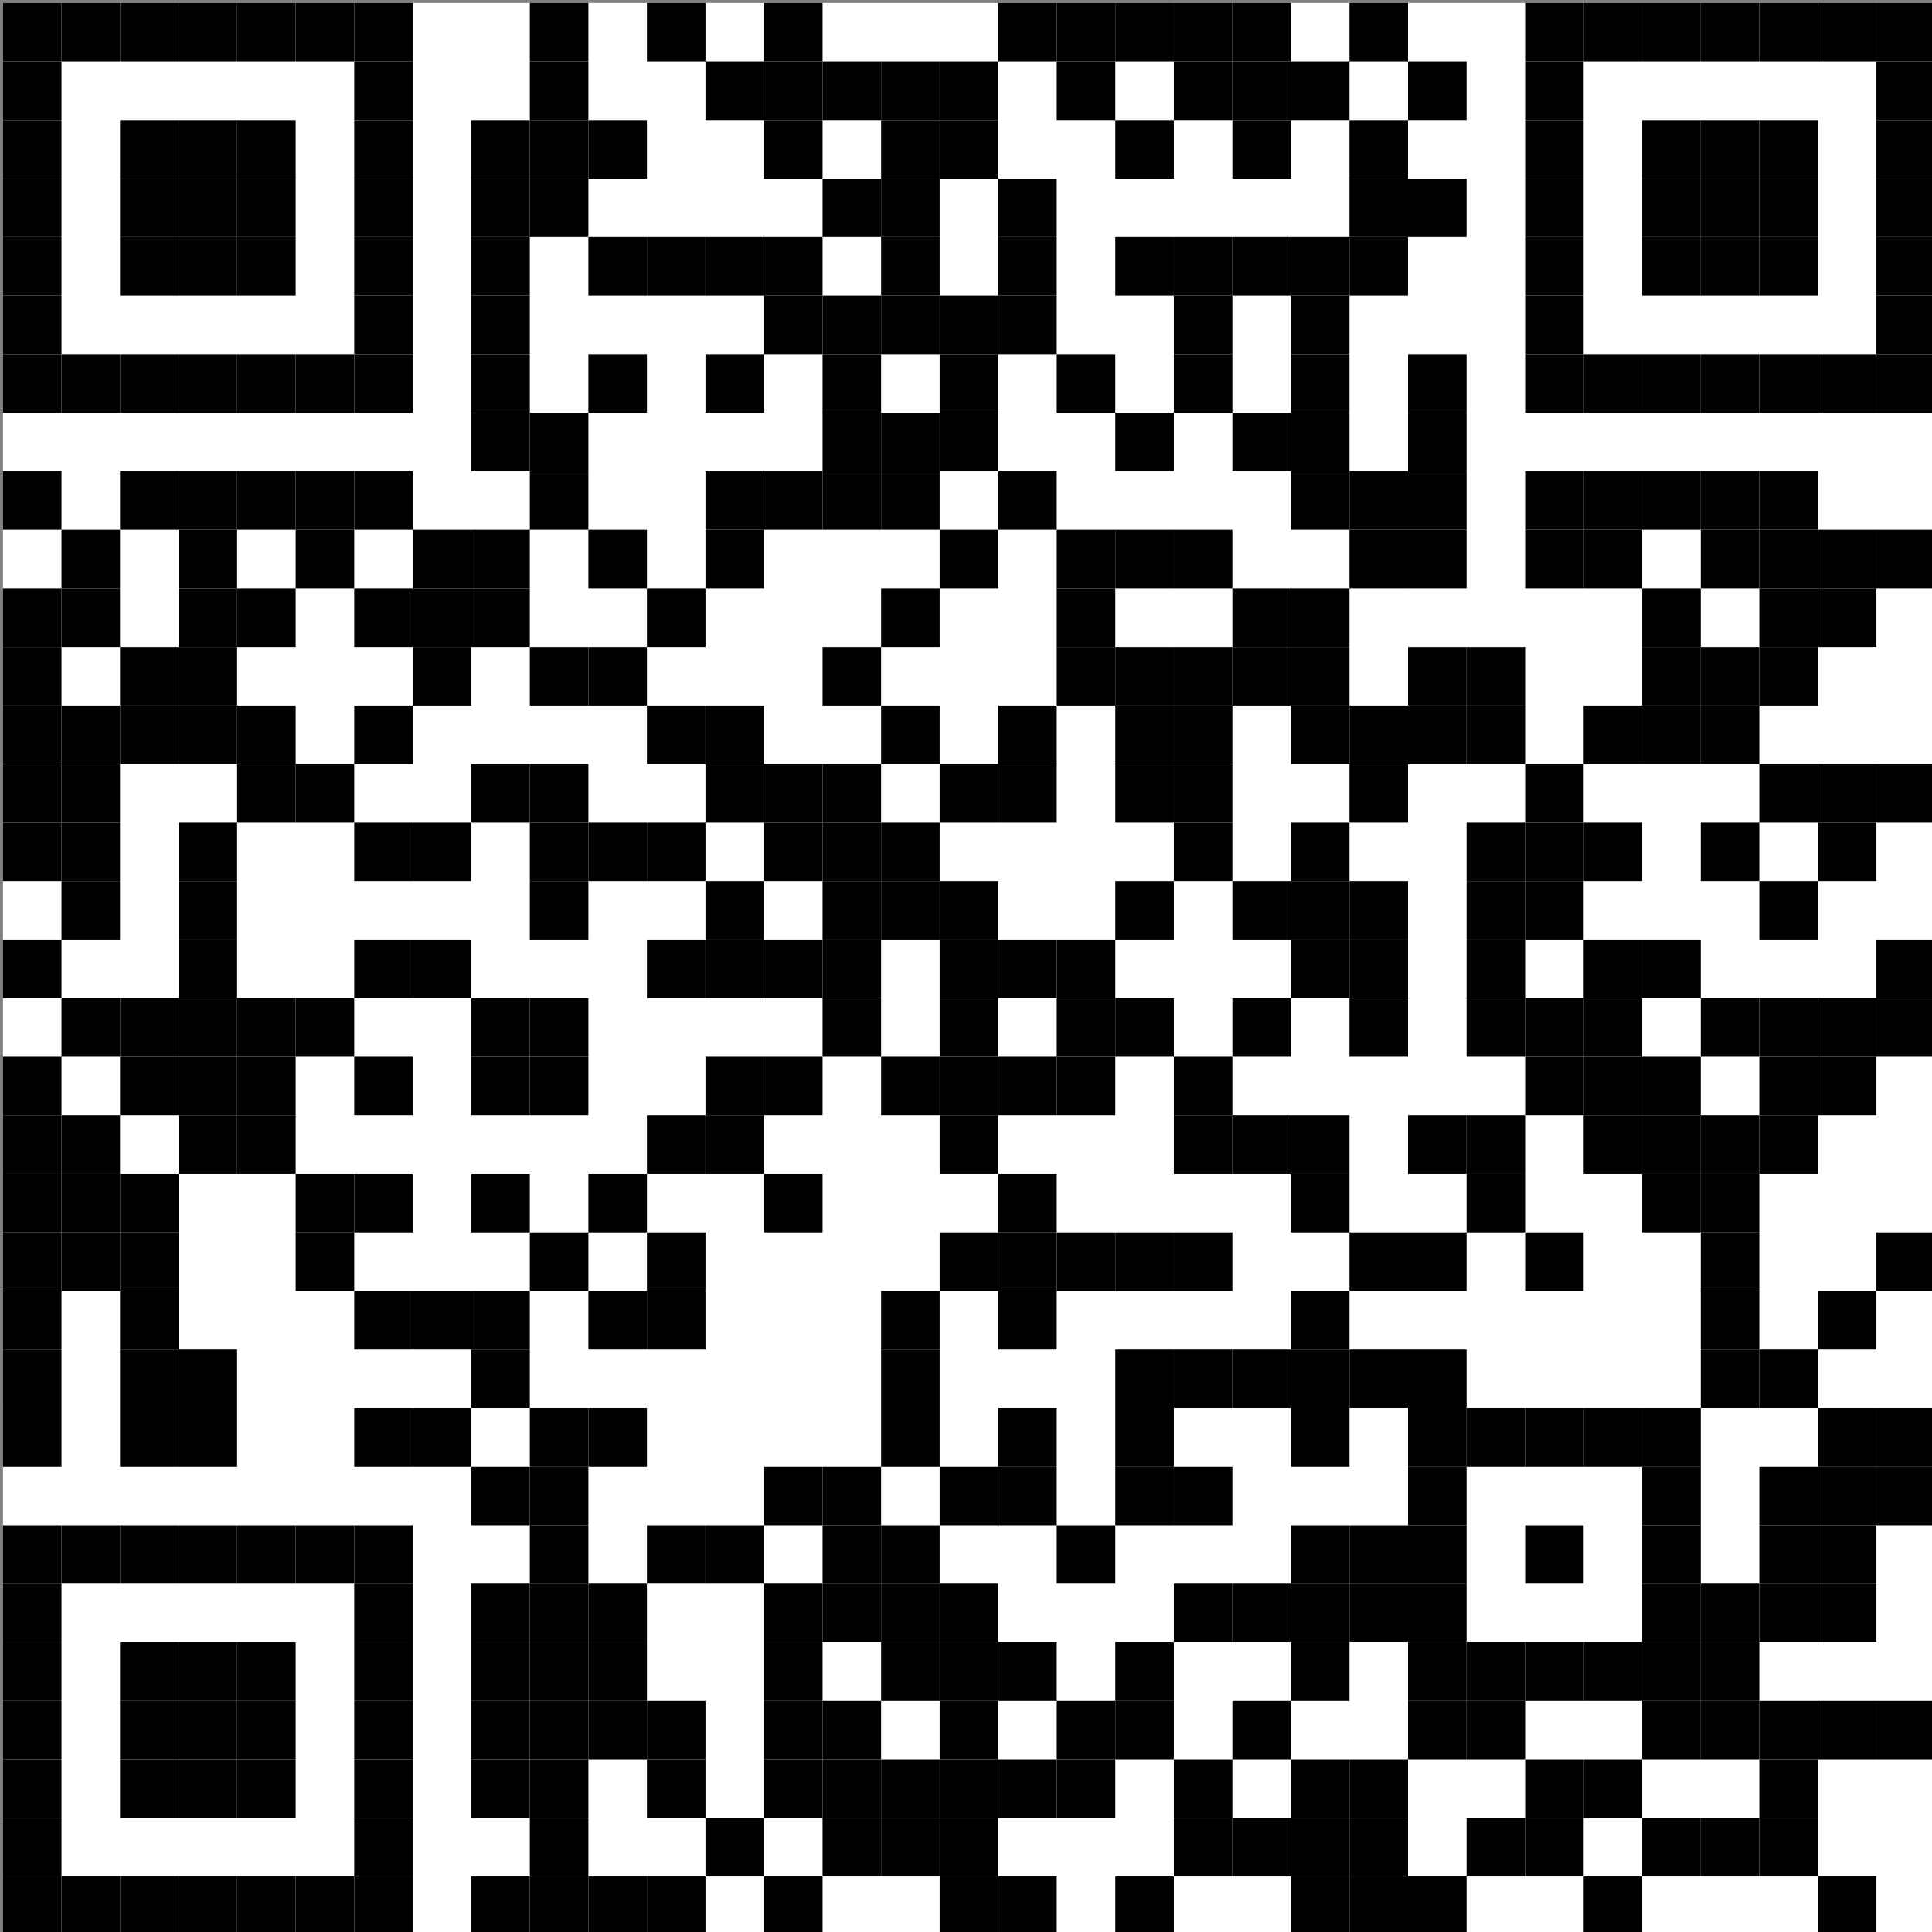 <?xml version="1.0" encoding="UTF-8" standalone="no"?>
<svg
   xmlns:dc="http://purl.org/dc/elements/1.1/"
   xmlns:cc="http://creativecommons.org/ns#"
   xmlns:rdf="http://www.w3.org/1999/02/22-rdf-syntax-ns#"
   xmlns:svg="http://www.w3.org/2000/svg"
   xmlns="http://www.w3.org/2000/svg"
   xmlns:sodipodi="http://sodipodi.sourceforge.net/DTD/sodipodi-0.dtd"
   xmlns:inkscape="http://www.inkscape.org/namespaces/inkscape"
   width="150"
   height="150"
   version="1.1"
   id="svg2"
   inkscape:version="0.48.3.1 r9886"
   sodipodi:docname="tinyqr-3242dd9c578e49f5a4a37e5cb449f54b.svg">
  <rect width="100%" height="100%" fill="#808080" stroke="none"/>
  <defs
     id="defs1154" />
  <sodipodi:namedview
     pagecolor="#ffffff"
     bordercolor="#666666"
     borderopacity="1"
     objecttolerance="10"
     gridtolerance="10"
     guidetolerance="10"
     inkscape:pageopacity="0"
     inkscape:pageshadow="2"
     inkscape:window-width="827"
     inkscape:window-height="480"
     id="namedview1152"
     showgrid="false"
     inkscape:zoom="7.1515151"
     inkscape:cx="2.1620761"
     inkscape:cy="251.36202"
     inkscape:window-x="0"
     inkscape:window-y="10"
     inkscape:window-maximized="0"
     inkscape:current-layer="svg2" />
  <rect
     x="0.229"
     y="0.229"
     width="150"
     height="150"
     style="fill:#ffffff"
     id="rect4" />
  <rect
     x="0.229"
     y="0.229"
     width="4.545"
     height="4.545"
     style="fill:#000000"
     id="rect6" />
  <rect
     x="4.774"
     y="0.229"
     width="4.545"
     height="4.545"
     style="fill:#000000"
     id="rect8" />
  <rect
     x="9.32"
     y="0.229"
     width="4.545"
     height="4.545"
     style="fill:#000000"
     id="rect10" />
  <rect
     x="13.865"
     y="0.229"
     width="4.545"
     height="4.545"
     style="fill:#000000"
     id="rect12" />
  <rect
     x="18.411"
     y="0.229"
     width="4.545"
     height="4.545"
     style="fill:#000000"
     id="rect14" />
  <rect
     x="22.956"
     y="0.229"
     width="4.545"
     height="4.545"
     style="fill:#000000"
     id="rect16" />
  <rect
     x="27.502"
     y="0.229"
     width="4.545"
     height="4.545"
     style="fill:#000000"
     id="rect18" />
  <rect
     x="41.138"
     y="0.229"
     width="4.545"
     height="4.545"
     style="fill:#000000"
     id="rect20" />
  <rect
     x="50.229"
     y="0.229"
     width="4.545"
     height="4.545"
     style="fill:#000000"
     id="rect22" />
  <rect
     x="59.32"
     y="0.229"
     width="4.545"
     height="4.545"
     style="fill:#000000"
     id="rect24" />
  <rect
     x="77.502"
     y="0.229"
     width="4.545"
     height="4.545"
     style="fill:#000000"
     id="rect26" />
  <rect
     x="82.047"
     y="0.229"
     width="4.545"
     height="4.545"
     style="fill:#000000"
     id="rect28" />
  <rect
     x="86.592"
     y="0.229"
     width="4.545"
     height="4.545"
     style="fill:#000000"
     id="rect30" />
  <rect
     x="91.138"
     y="0.229"
     width="4.545"
     height="4.545"
     style="fill:#000000"
     id="rect32" />
  <rect
     x="95.683"
     y="0.229"
     width="4.545"
     height="4.545"
     style="fill:#000000"
     id="rect34" />
  <rect
     x="104.774"
     y="0.229"
     width="4.545"
     height="4.545"
     style="fill:#000000"
     id="rect36" />
  <rect
     x="118.411"
     y="0.229"
     width="4.545"
     height="4.545"
     style="fill:#000000"
     id="rect38" />
  <rect
     x="122.956"
     y="0.229"
     width="4.545"
     height="4.545"
     style="fill:#000000"
     id="rect40" />
  <rect
     x="127.502"
     y="0.229"
     width="4.545"
     height="4.545"
     style="fill:#000000"
     id="rect42" />
  <rect
     x="132.047"
     y="0.229"
     width="4.545"
     height="4.545"
     style="fill:#000000"
     id="rect44" />
  <rect
     x="136.592"
     y="0.229"
     width="4.545"
     height="4.545"
     style="fill:#000000"
     id="rect46" />
  <rect
     x="141.138"
     y="0.229"
     width="4.545"
     height="4.545"
     style="fill:#000000"
     id="rect48" />
  <rect
     x="145.683"
     y="0.229"
     width="4.545"
     height="4.545"
     style="fill:#000000"
     id="rect50" />
  <rect
     x="0.229"
     y="4.774"
     width="4.545"
     height="4.545"
     style="fill:#000000"
     id="rect52" />
  <rect
     x="27.502"
     y="4.774"
     width="4.545"
     height="4.545"
     style="fill:#000000"
     id="rect54" />
  <rect
     x="41.138"
     y="4.774"
     width="4.545"
     height="4.545"
     style="fill:#000000"
     id="rect56" />
  <rect
     x="54.774"
     y="4.774"
     width="4.545"
     height="4.545"
     style="fill:#000000"
     id="rect58" />
  <rect
     x="59.32"
     y="4.774"
     width="4.545"
     height="4.545"
     style="fill:#000000"
     id="rect60" />
  <rect
     x="63.865"
     y="4.774"
     width="4.545"
     height="4.545"
     style="fill:#000000"
     id="rect62" />
  <rect
     x="68.411"
     y="4.774"
     width="4.545"
     height="4.545"
     style="fill:#000000"
     id="rect64" />
  <rect
     x="72.956"
     y="4.774"
     width="4.545"
     height="4.545"
     style="fill:#000000"
     id="rect66" />
  <rect
     x="82.047"
     y="4.774"
     width="4.545"
     height="4.545"
     style="fill:#000000"
     id="rect68" />
  <rect
     x="91.138"
     y="4.774"
     width="4.545"
     height="4.545"
     style="fill:#000000"
     id="rect70" />
  <rect
     x="95.683"
     y="4.774"
     width="4.545"
     height="4.545"
     style="fill:#000000"
     id="rect72" />
  <rect
     x="100.229"
     y="4.774"
     width="4.545"
     height="4.545"
     style="fill:#000000"
     id="rect74" />
  <rect
     x="109.32"
     y="4.774"
     width="4.545"
     height="4.545"
     style="fill:#000000"
     id="rect76" />
  <rect
     x="118.411"
     y="4.774"
     width="4.545"
     height="4.545"
     style="fill:#000000"
     id="rect78" />
  <rect
     x="145.683"
     y="4.774"
     width="4.545"
     height="4.545"
     style="fill:#000000"
     id="rect80" />
  <rect
     x="0.229"
     y="9.32"
     width="4.545"
     height="4.545"
     style="fill:#000000"
     id="rect82" />
  <rect
     x="9.32"
     y="9.32"
     width="4.545"
     height="4.545"
     style="fill:#000000"
     id="rect84" />
  <rect
     x="13.865"
     y="9.32"
     width="4.545"
     height="4.545"
     style="fill:#000000"
     id="rect86" />
  <rect
     x="18.411"
     y="9.32"
     width="4.545"
     height="4.545"
     style="fill:#000000"
     id="rect88" />
  <rect
     x="27.502"
     y="9.32"
     width="4.545"
     height="4.545"
     style="fill:#000000"
     id="rect90" />
  <rect
     x="36.592"
     y="9.32"
     width="4.545"
     height="4.545"
     style="fill:#000000"
     id="rect92" />
  <rect
     x="41.138"
     y="9.32"
     width="4.545"
     height="4.545"
     style="fill:#000000"
     id="rect94" />
  <rect
     x="45.683"
     y="9.32"
     width="4.545"
     height="4.545"
     style="fill:#000000"
     id="rect96" />
  <rect
     x="59.32"
     y="9.32"
     width="4.545"
     height="4.545"
     style="fill:#000000"
     id="rect98" />
  <rect
     x="68.411"
     y="9.32"
     width="4.545"
     height="4.545"
     style="fill:#000000"
     id="rect100" />
  <rect
     x="72.956"
     y="9.32"
     width="4.545"
     height="4.545"
     style="fill:#000000"
     id="rect102" />
  <rect
     x="86.592"
     y="9.32"
     width="4.545"
     height="4.545"
     style="fill:#000000"
     id="rect104" />
  <rect
     x="95.683"
     y="9.32"
     width="4.545"
     height="4.545"
     style="fill:#000000"
     id="rect106" />
  <rect
     x="104.774"
     y="9.32"
     width="4.545"
     height="4.545"
     style="fill:#000000"
     id="rect108" />
  <rect
     x="118.411"
     y="9.32"
     width="4.545"
     height="4.545"
     style="fill:#000000"
     id="rect110" />
  <rect
     x="127.502"
     y="9.32"
     width="4.545"
     height="4.545"
     style="fill:#000000"
     id="rect112" />
  <rect
     x="132.047"
     y="9.32"
     width="4.545"
     height="4.545"
     style="fill:#000000"
     id="rect114" />
  <rect
     x="136.592"
     y="9.32"
     width="4.545"
     height="4.545"
     style="fill:#000000"
     id="rect116" />
  <rect
     x="145.683"
     y="9.32"
     width="4.545"
     height="4.545"
     style="fill:#000000"
     id="rect118" />
  <rect
     x="0.229"
     y="13.865"
     width="4.545"
     height="4.545"
     style="fill:#000000"
     id="rect120" />
  <rect
     x="9.32"
     y="13.865"
     width="4.545"
     height="4.545"
     style="fill:#000000"
     id="rect122" />
  <rect
     x="13.865"
     y="13.865"
     width="4.545"
     height="4.545"
     style="fill:#000000"
     id="rect124" />
  <rect
     x="18.411"
     y="13.865"
     width="4.545"
     height="4.545"
     style="fill:#000000"
     id="rect126" />
  <rect
     x="27.502"
     y="13.865"
     width="4.545"
     height="4.545"
     style="fill:#000000"
     id="rect128" />
  <rect
     x="36.592"
     y="13.865"
     width="4.545"
     height="4.545"
     style="fill:#000000"
     id="rect130" />
  <rect
     x="41.138"
     y="13.865"
     width="4.545"
     height="4.545"
     style="fill:#000000"
     id="rect132" />
  <rect
     x="63.865"
     y="13.865"
     width="4.545"
     height="4.545"
     style="fill:#000000"
     id="rect134" />
  <rect
     x="68.411"
     y="13.865"
     width="4.545"
     height="4.545"
     style="fill:#000000"
     id="rect136" />
  <rect
     x="77.502"
     y="13.865"
     width="4.545"
     height="4.545"
     style="fill:#000000"
     id="rect138" />
  <rect
     x="104.774"
     y="13.865"
     width="4.545"
     height="4.545"
     style="fill:#000000"
     id="rect140" />
  <rect
     x="109.32"
     y="13.865"
     width="4.545"
     height="4.545"
     style="fill:#000000"
     id="rect142" />
  <rect
     x="118.411"
     y="13.865"
     width="4.545"
     height="4.545"
     style="fill:#000000"
     id="rect144" />
  <rect
     x="127.502"
     y="13.865"
     width="4.545"
     height="4.545"
     style="fill:#000000"
     id="rect146" />
  <rect
     x="132.047"
     y="13.865"
     width="4.545"
     height="4.545"
     style="fill:#000000"
     id="rect148" />
  <rect
     x="136.592"
     y="13.865"
     width="4.545"
     height="4.545"
     style="fill:#000000"
     id="rect150" />
  <rect
     x="145.683"
     y="13.865"
     width="4.545"
     height="4.545"
     style="fill:#000000"
     id="rect152" />
  <rect
     x="0.229"
     y="18.411"
     width="4.545"
     height="4.545"
     style="fill:#000000"
     id="rect154" />
  <rect
     x="9.32"
     y="18.411"
     width="4.545"
     height="4.545"
     style="fill:#000000"
     id="rect156" />
  <rect
     x="13.865"
     y="18.411"
     width="4.545"
     height="4.545"
     style="fill:#000000"
     id="rect158" />
  <rect
     x="18.411"
     y="18.411"
     width="4.545"
     height="4.545"
     style="fill:#000000"
     id="rect160" />
  <rect
     x="27.502"
     y="18.411"
     width="4.545"
     height="4.545"
     style="fill:#000000"
     id="rect162" />
  <rect
     x="36.592"
     y="18.411"
     width="4.545"
     height="4.545"
     style="fill:#000000"
     id="rect164" />
  <rect
     x="45.683"
     y="18.411"
     width="4.545"
     height="4.545"
     style="fill:#000000"
     id="rect166" />
  <rect
     x="50.229"
     y="18.411"
     width="4.545"
     height="4.545"
     style="fill:#000000"
     id="rect168" />
  <rect
     x="54.774"
     y="18.411"
     width="4.545"
     height="4.545"
     style="fill:#000000"
     id="rect170" />
  <rect
     x="59.32"
     y="18.411"
     width="4.545"
     height="4.545"
     style="fill:#000000"
     id="rect172" />
  <rect
     x="68.411"
     y="18.411"
     width="4.545"
     height="4.545"
     style="fill:#000000"
     id="rect174" />
  <rect
     x="77.502"
     y="18.411"
     width="4.545"
     height="4.545"
     style="fill:#000000"
     id="rect176" />
  <rect
     x="86.592"
     y="18.411"
     width="4.545"
     height="4.545"
     style="fill:#000000"
     id="rect178" />
  <rect
     x="91.138"
     y="18.411"
     width="4.545"
     height="4.545"
     style="fill:#000000"
     id="rect180" />
  <rect
     x="95.683"
     y="18.411"
     width="4.545"
     height="4.545"
     style="fill:#000000"
     id="rect182" />
  <rect
     x="100.229"
     y="18.411"
     width="4.545"
     height="4.545"
     style="fill:#000000"
     id="rect184" />
  <rect
     x="104.774"
     y="18.411"
     width="4.545"
     height="4.545"
     style="fill:#000000"
     id="rect186" />
  <rect
     x="118.411"
     y="18.411"
     width="4.545"
     height="4.545"
     style="fill:#000000"
     id="rect188" />
  <rect
     x="127.502"
     y="18.411"
     width="4.545"
     height="4.545"
     style="fill:#000000"
     id="rect190" />
  <rect
     x="132.047"
     y="18.411"
     width="4.545"
     height="4.545"
     style="fill:#000000"
     id="rect192" />
  <rect
     x="136.592"
     y="18.411"
     width="4.545"
     height="4.545"
     style="fill:#000000"
     id="rect194" />
  <rect
     x="145.683"
     y="18.411"
     width="4.545"
     height="4.545"
     style="fill:#000000"
     id="rect196" />
  <rect
     x="0.229"
     y="22.956"
     width="4.545"
     height="4.545"
     style="fill:#000000"
     id="rect198" />
  <rect
     x="27.502"
     y="22.956"
     width="4.545"
     height="4.545"
     style="fill:#000000"
     id="rect200" />
  <rect
     x="36.592"
     y="22.956"
     width="4.545"
     height="4.545"
     style="fill:#000000"
     id="rect202" />
  <rect
     x="59.32"
     y="22.956"
     width="4.545"
     height="4.545"
     style="fill:#000000"
     id="rect204" />
  <rect
     x="63.865"
     y="22.956"
     width="4.545"
     height="4.545"
     style="fill:#000000"
     id="rect206" />
  <rect
     x="68.411"
     y="22.956"
     width="4.545"
     height="4.545"
     style="fill:#000000"
     id="rect208" />
  <rect
     x="72.956"
     y="22.956"
     width="4.545"
     height="4.545"
     style="fill:#000000"
     id="rect210" />
  <rect
     x="77.502"
     y="22.956"
     width="4.545"
     height="4.545"
     style="fill:#000000"
     id="rect212" />
  <rect
     x="91.138"
     y="22.956"
     width="4.545"
     height="4.545"
     style="fill:#000000"
     id="rect214" />
  <rect
     x="100.229"
     y="22.956"
     width="4.545"
     height="4.545"
     style="fill:#000000"
     id="rect216" />
  <rect
     x="118.411"
     y="22.956"
     width="4.545"
     height="4.545"
     style="fill:#000000"
     id="rect218" />
  <rect
     x="145.683"
     y="22.956"
     width="4.545"
     height="4.545"
     style="fill:#000000"
     id="rect220" />
  <rect
     x="0.229"
     y="27.502"
     width="4.545"
     height="4.545"
     style="fill:#000000"
     id="rect222" />
  <rect
     x="4.774"
     y="27.502"
     width="4.545"
     height="4.545"
     style="fill:#000000"
     id="rect224" />
  <rect
     x="9.32"
     y="27.502"
     width="4.545"
     height="4.545"
     style="fill:#000000"
     id="rect226" />
  <rect
     x="13.865"
     y="27.502"
     width="4.545"
     height="4.545"
     style="fill:#000000"
     id="rect228" />
  <rect
     x="18.411"
     y="27.502"
     width="4.545"
     height="4.545"
     style="fill:#000000"
     id="rect230" />
  <rect
     x="22.956"
     y="27.502"
     width="4.545"
     height="4.545"
     style="fill:#000000"
     id="rect232" />
  <rect
     x="27.502"
     y="27.502"
     width="4.545"
     height="4.545"
     style="fill:#000000"
     id="rect234" />
  <rect
     x="36.592"
     y="27.502"
     width="4.545"
     height="4.545"
     style="fill:#000000"
     id="rect236" />
  <rect
     x="45.683"
     y="27.502"
     width="4.545"
     height="4.545"
     style="fill:#000000"
     id="rect238" />
  <rect
     x="54.774"
     y="27.502"
     width="4.545"
     height="4.545"
     style="fill:#000000"
     id="rect240" />
  <rect
     x="63.865"
     y="27.502"
     width="4.545"
     height="4.545"
     style="fill:#000000"
     id="rect242" />
  <rect
     x="72.956"
     y="27.502"
     width="4.545"
     height="4.545"
     style="fill:#000000"
     id="rect244" />
  <rect
     x="82.047"
     y="27.502"
     width="4.545"
     height="4.545"
     style="fill:#000000"
     id="rect246" />
  <rect
     x="91.138"
     y="27.502"
     width="4.545"
     height="4.545"
     style="fill:#000000"
     id="rect248" />
  <rect
     x="100.229"
     y="27.502"
     width="4.545"
     height="4.545"
     style="fill:#000000"
     id="rect250" />
  <rect
     x="109.32"
     y="27.502"
     width="4.545"
     height="4.545"
     style="fill:#000000"
     id="rect252" />
  <rect
     x="118.411"
     y="27.502"
     width="4.545"
     height="4.545"
     style="fill:#000000"
     id="rect254" />
  <rect
     x="122.956"
     y="27.502"
     width="4.545"
     height="4.545"
     style="fill:#000000"
     id="rect256" />
  <rect
     x="127.502"
     y="27.502"
     width="4.545"
     height="4.545"
     style="fill:#000000"
     id="rect258" />
  <rect
     x="132.047"
     y="27.502"
     width="4.545"
     height="4.545"
     style="fill:#000000"
     id="rect260" />
  <rect
     x="136.592"
     y="27.502"
     width="4.545"
     height="4.545"
     style="fill:#000000"
     id="rect262" />
  <rect
     x="141.138"
     y="27.502"
     width="4.545"
     height="4.545"
     style="fill:#000000"
     id="rect264" />
  <rect
     x="145.683"
     y="27.502"
     width="4.545"
     height="4.545"
     style="fill:#000000"
     id="rect266" />
  <rect
     x="36.592"
     y="32.047"
     width="4.545"
     height="4.545"
     style="fill:#000000"
     id="rect268" />
  <rect
     x="41.138"
     y="32.047"
     width="4.545"
     height="4.545"
     style="fill:#000000"
     id="rect270" />
  <rect
     x="63.865"
     y="32.047"
     width="4.545"
     height="4.545"
     style="fill:#000000"
     id="rect272" />
  <rect
     x="68.411"
     y="32.047"
     width="4.545"
     height="4.545"
     style="fill:#000000"
     id="rect274" />
  <rect
     x="72.956"
     y="32.047"
     width="4.545"
     height="4.545"
     style="fill:#000000"
     id="rect276" />
  <rect
     x="86.592"
     y="32.047"
     width="4.545"
     height="4.545"
     style="fill:#000000"
     id="rect278" />
  <rect
     x="95.683"
     y="32.047"
     width="4.545"
     height="4.545"
     style="fill:#000000"
     id="rect280" />
  <rect
     x="100.229"
     y="32.047"
     width="4.545"
     height="4.545"
     style="fill:#000000"
     id="rect282" />
  <rect
     x="109.32"
     y="32.047"
     width="4.545"
     height="4.545"
     style="fill:#000000"
     id="rect284" />
  <rect
     x="0.229"
     y="36.592"
     width="4.545"
     height="4.545"
     style="fill:#000000"
     id="rect286" />
  <rect
     x="9.32"
     y="36.592"
     width="4.545"
     height="4.545"
     style="fill:#000000"
     id="rect288" />
  <rect
     x="13.865"
     y="36.592"
     width="4.545"
     height="4.545"
     style="fill:#000000"
     id="rect290" />
  <rect
     x="18.411"
     y="36.592"
     width="4.545"
     height="4.545"
     style="fill:#000000"
     id="rect292" />
  <rect
     x="22.956"
     y="36.592"
     width="4.545"
     height="4.545"
     style="fill:#000000"
     id="rect294" />
  <rect
     x="27.502"
     y="36.592"
     width="4.545"
     height="4.545"
     style="fill:#000000"
     id="rect296" />
  <rect
     x="41.138"
     y="36.592"
     width="4.545"
     height="4.545"
     style="fill:#000000"
     id="rect298" />
  <rect
     x="54.774"
     y="36.592"
     width="4.545"
     height="4.545"
     style="fill:#000000"
     id="rect300" />
  <rect
     x="59.32"
     y="36.592"
     width="4.545"
     height="4.545"
     style="fill:#000000"
     id="rect302" />
  <rect
     x="63.865"
     y="36.592"
     width="4.545"
     height="4.545"
     style="fill:#000000"
     id="rect304" />
  <rect
     x="68.411"
     y="36.592"
     width="4.545"
     height="4.545"
     style="fill:#000000"
     id="rect306" />
  <rect
     x="77.502"
     y="36.592"
     width="4.545"
     height="4.545"
     style="fill:#000000"
     id="rect308" />
  <rect
     x="100.229"
     y="36.592"
     width="4.545"
     height="4.545"
     style="fill:#000000"
     id="rect310" />
  <rect
     x="104.774"
     y="36.592"
     width="4.545"
     height="4.545"
     style="fill:#000000"
     id="rect312" />
  <rect
     x="109.32"
     y="36.592"
     width="4.545"
     height="4.545"
     style="fill:#000000"
     id="rect314" />
  <rect
     x="118.411"
     y="36.592"
     width="4.545"
     height="4.545"
     style="fill:#000000"
     id="rect316" />
  <rect
     x="122.956"
     y="36.592"
     width="4.545"
     height="4.545"
     style="fill:#000000"
     id="rect318" />
  <rect
     x="127.502"
     y="36.592"
     width="4.545"
     height="4.545"
     style="fill:#000000"
     id="rect320" />
  <rect
     x="132.047"
     y="36.592"
     width="4.545"
     height="4.545"
     style="fill:#000000"
     id="rect322" />
  <rect
     x="136.592"
     y="36.592"
     width="4.545"
     height="4.545"
     style="fill:#000000"
     id="rect324" />
  <rect
     x="4.774"
     y="41.138"
     width="4.545"
     height="4.545"
     style="fill:#000000"
     id="rect326" />
  <rect
     x="13.865"
     y="41.138"
     width="4.545"
     height="4.545"
     style="fill:#000000"
     id="rect328" />
  <rect
     x="22.956"
     y="41.138"
     width="4.545"
     height="4.545"
     style="fill:#000000"
     id="rect330" />
  <rect
     x="32.047"
     y="41.138"
     width="4.545"
     height="4.545"
     style="fill:#000000"
     id="rect332" />
  <rect
     x="36.592"
     y="41.138"
     width="4.545"
     height="4.545"
     style="fill:#000000"
     id="rect334" />
  <rect
     x="45.683"
     y="41.138"
     width="4.545"
     height="4.545"
     style="fill:#000000"
     id="rect336" />
  <rect
     x="54.774"
     y="41.138"
     width="4.545"
     height="4.545"
     style="fill:#000000"
     id="rect338" />
  <rect
     x="72.956"
     y="41.138"
     width="4.545"
     height="4.545"
     style="fill:#000000"
     id="rect340" />
  <rect
     x="82.047"
     y="41.138"
     width="4.545"
     height="4.545"
     style="fill:#000000"
     id="rect342" />
  <rect
     x="86.592"
     y="41.138"
     width="4.545"
     height="4.545"
     style="fill:#000000"
     id="rect344" />
  <rect
     x="91.138"
     y="41.138"
     width="4.545"
     height="4.545"
     style="fill:#000000"
     id="rect346" />
  <rect
     x="104.774"
     y="41.138"
     width="4.545"
     height="4.545"
     style="fill:#000000"
     id="rect348" />
  <rect
     x="109.32"
     y="41.138"
     width="4.545"
     height="4.545"
     style="fill:#000000"
     id="rect350" />
  <rect
     x="118.411"
     y="41.138"
     width="4.545"
     height="4.545"
     style="fill:#000000"
     id="rect352" />
  <rect
     x="122.956"
     y="41.138"
     width="4.545"
     height="4.545"
     style="fill:#000000"
     id="rect354" />
  <rect
     x="132.047"
     y="41.138"
     width="4.545"
     height="4.545"
     style="fill:#000000"
     id="rect356" />
  <rect
     x="136.592"
     y="41.138"
     width="4.545"
     height="4.545"
     style="fill:#000000"
     id="rect358" />
  <rect
     x="141.138"
     y="41.138"
     width="4.545"
     height="4.545"
     style="fill:#000000"
     id="rect360" />
  <rect
     x="145.683"
     y="41.138"
     width="4.545"
     height="4.545"
     style="fill:#000000"
     id="rect362" />
  <rect
     x="0.229"
     y="45.683"
     width="4.545"
     height="4.545"
     style="fill:#000000"
     id="rect364" />
  <rect
     x="4.774"
     y="45.683"
     width="4.545"
     height="4.545"
     style="fill:#000000"
     id="rect366" />
  <rect
     x="13.865"
     y="45.683"
     width="4.545"
     height="4.545"
     style="fill:#000000"
     id="rect368" />
  <rect
     x="18.411"
     y="45.683"
     width="4.545"
     height="4.545"
     style="fill:#000000"
     id="rect370" />
  <rect
     x="27.502"
     y="45.683"
     width="4.545"
     height="4.545"
     style="fill:#000000"
     id="rect372" />
  <rect
     x="32.047"
     y="45.683"
     width="4.545"
     height="4.545"
     style="fill:#000000"
     id="rect374" />
  <rect
     x="36.592"
     y="45.683"
     width="4.545"
     height="4.545"
     style="fill:#000000"
     id="rect376" />
  <rect
     x="50.229"
     y="45.683"
     width="4.545"
     height="4.545"
     style="fill:#000000"
     id="rect378" />
  <rect
     x="68.411"
     y="45.683"
     width="4.545"
     height="4.545"
     style="fill:#000000"
     id="rect380" />
  <rect
     x="82.047"
     y="45.683"
     width="4.545"
     height="4.545"
     style="fill:#000000"
     id="rect382" />
  <rect
     x="95.683"
     y="45.683"
     width="4.545"
     height="4.545"
     style="fill:#000000"
     id="rect384" />
  <rect
     x="100.229"
     y="45.683"
     width="4.545"
     height="4.545"
     style="fill:#000000"
     id="rect386" />
  <rect
     x="127.502"
     y="45.683"
     width="4.545"
     height="4.545"
     style="fill:#000000"
     id="rect388" />
  <rect
     x="136.592"
     y="45.683"
     width="4.545"
     height="4.545"
     style="fill:#000000"
     id="rect390" />
  <rect
     x="141.138"
     y="45.683"
     width="4.545"
     height="4.545"
     style="fill:#000000"
     id="rect392" />
  <rect
     x="0.229"
     y="50.229"
     width="4.545"
     height="4.545"
     style="fill:#000000"
     id="rect394" />
  <rect
     x="9.32"
     y="50.229"
     width="4.545"
     height="4.545"
     style="fill:#000000"
     id="rect396" />
  <rect
     x="13.865"
     y="50.229"
     width="4.545"
     height="4.545"
     style="fill:#000000"
     id="rect398" />
  <rect
     x="32.047"
     y="50.229"
     width="4.545"
     height="4.545"
     style="fill:#000000"
     id="rect400" />
  <rect
     x="41.138"
     y="50.229"
     width="4.545"
     height="4.545"
     style="fill:#000000"
     id="rect402" />
  <rect
     x="45.683"
     y="50.229"
     width="4.545"
     height="4.545"
     style="fill:#000000"
     id="rect404" />
  <rect
     x="63.865"
     y="50.229"
     width="4.545"
     height="4.545"
     style="fill:#000000"
     id="rect406" />
  <rect
     x="82.047"
     y="50.229"
     width="4.545"
     height="4.545"
     style="fill:#000000"
     id="rect408" />
  <rect
     x="86.592"
     y="50.229"
     width="4.545"
     height="4.545"
     style="fill:#000000"
     id="rect410" />
  <rect
     x="91.138"
     y="50.229"
     width="4.545"
     height="4.545"
     style="fill:#000000"
     id="rect412" />
  <rect
     x="95.683"
     y="50.229"
     width="4.545"
     height="4.545"
     style="fill:#000000"
     id="rect414" />
  <rect
     x="100.229"
     y="50.229"
     width="4.545"
     height="4.545"
     style="fill:#000000"
     id="rect416" />
  <rect
     x="109.32"
     y="50.229"
     width="4.545"
     height="4.545"
     style="fill:#000000"
     id="rect418" />
  <rect
     x="113.865"
     y="50.229"
     width="4.545"
     height="4.545"
     style="fill:#000000"
     id="rect420" />
  <rect
     x="127.502"
     y="50.229"
     width="4.545"
     height="4.545"
     style="fill:#000000"
     id="rect422" />
  <rect
     x="132.047"
     y="50.229"
     width="4.545"
     height="4.545"
     style="fill:#000000"
     id="rect424" />
  <rect
     x="136.592"
     y="50.229"
     width="4.545"
     height="4.545"
     style="fill:#000000"
     id="rect426" />
  <rect
     x="0.229"
     y="54.774"
     width="4.545"
     height="4.545"
     style="fill:#000000"
     id="rect428" />
  <rect
     x="4.774"
     y="54.774"
     width="4.545"
     height="4.545"
     style="fill:#000000"
     id="rect430" />
  <rect
     x="9.32"
     y="54.774"
     width="4.545"
     height="4.545"
     style="fill:#000000"
     id="rect432" />
  <rect
     x="13.865"
     y="54.774"
     width="4.545"
     height="4.545"
     style="fill:#000000"
     id="rect434" />
  <rect
     x="18.411"
     y="54.774"
     width="4.545"
     height="4.545"
     style="fill:#000000"
     id="rect436" />
  <rect
     x="27.502"
     y="54.774"
     width="4.545"
     height="4.545"
     style="fill:#000000"
     id="rect438" />
  <rect
     x="50.229"
     y="54.774"
     width="4.545"
     height="4.545"
     style="fill:#000000"
     id="rect440" />
  <rect
     x="54.774"
     y="54.774"
     width="4.545"
     height="4.545"
     style="fill:#000000"
     id="rect442" />
  <rect
     x="68.411"
     y="54.774"
     width="4.545"
     height="4.545"
     style="fill:#000000"
     id="rect444" />
  <rect
     x="77.502"
     y="54.774"
     width="4.545"
     height="4.545"
     style="fill:#000000"
     id="rect446" />
  <rect
     x="86.592"
     y="54.774"
     width="4.545"
     height="4.545"
     style="fill:#000000"
     id="rect448" />
  <rect
     x="91.138"
     y="54.774"
     width="4.545"
     height="4.545"
     style="fill:#000000"
     id="rect450" />
  <rect
     x="100.229"
     y="54.774"
     width="4.545"
     height="4.545"
     style="fill:#000000"
     id="rect452" />
  <rect
     x="104.774"
     y="54.774"
     width="4.545"
     height="4.545"
     style="fill:#000000"
     id="rect454" />
  <rect
     x="109.32"
     y="54.774"
     width="4.545"
     height="4.545"
     style="fill:#000000"
     id="rect456" />
  <rect
     x="113.865"
     y="54.774"
     width="4.545"
     height="4.545"
     style="fill:#000000"
     id="rect458" />
  <rect
     x="122.956"
     y="54.774"
     width="4.545"
     height="4.545"
     style="fill:#000000"
     id="rect460" />
  <rect
     x="127.502"
     y="54.774"
     width="4.545"
     height="4.545"
     style="fill:#000000"
     id="rect462" />
  <rect
     x="132.047"
     y="54.774"
     width="4.545"
     height="4.545"
     style="fill:#000000"
     id="rect464" />
  <rect
     x="0.229"
     y="59.32"
     width="4.545"
     height="4.545"
     style="fill:#000000"
     id="rect466" />
  <rect
     x="4.774"
     y="59.32"
     width="4.545"
     height="4.545"
     style="fill:#000000"
     id="rect468" />
  <rect
     x="18.411"
     y="59.32"
     width="4.545"
     height="4.545"
     style="fill:#000000"
     id="rect470" />
  <rect
     x="22.956"
     y="59.32"
     width="4.545"
     height="4.545"
     style="fill:#000000"
     id="rect472" />
  <rect
     x="36.592"
     y="59.32"
     width="4.545"
     height="4.545"
     style="fill:#000000"
     id="rect474" />
  <rect
     x="41.138"
     y="59.32"
     width="4.545"
     height="4.545"
     style="fill:#000000"
     id="rect476" />
  <rect
     x="54.774"
     y="59.32"
     width="4.545"
     height="4.545"
     style="fill:#000000"
     id="rect478" />
  <rect
     x="59.32"
     y="59.32"
     width="4.545"
     height="4.545"
     style="fill:#000000"
     id="rect480" />
  <rect
     x="63.865"
     y="59.32"
     width="4.545"
     height="4.545"
     style="fill:#000000"
     id="rect482" />
  <rect
     x="72.956"
     y="59.32"
     width="4.545"
     height="4.545"
     style="fill:#000000"
     id="rect484" />
  <rect
     x="77.502"
     y="59.32"
     width="4.545"
     height="4.545"
     style="fill:#000000"
     id="rect486" />
  <rect
     x="86.592"
     y="59.32"
     width="4.545"
     height="4.545"
     style="fill:#000000"
     id="rect488" />
  <rect
     x="91.138"
     y="59.32"
     width="4.545"
     height="4.545"
     style="fill:#000000"
     id="rect490" />
  <rect
     x="104.774"
     y="59.32"
     width="4.545"
     height="4.545"
     style="fill:#000000"
     id="rect492" />
  <rect
     x="118.411"
     y="59.32"
     width="4.545"
     height="4.545"
     style="fill:#000000"
     id="rect494" />
  <rect
     x="136.592"
     y="59.32"
     width="4.545"
     height="4.545"
     style="fill:#000000"
     id="rect496" />
  <rect
     x="141.138"
     y="59.32"
     width="4.545"
     height="4.545"
     style="fill:#000000"
     id="rect498" />
  <rect
     x="145.683"
     y="59.32"
     width="4.545"
     height="4.545"
     style="fill:#000000"
     id="rect500" />
  <rect
     x="0.229"
     y="63.865"
     width="4.545"
     height="4.545"
     style="fill:#000000"
     id="rect502" />
  <rect
     x="4.774"
     y="63.865"
     width="4.545"
     height="4.545"
     style="fill:#000000"
     id="rect504" />
  <rect
     x="13.865"
     y="63.865"
     width="4.545"
     height="4.545"
     style="fill:#000000"
     id="rect506" />
  <rect
     x="27.502"
     y="63.865"
     width="4.545"
     height="4.545"
     style="fill:#000000"
     id="rect508" />
  <rect
     x="32.047"
     y="63.865"
     width="4.545"
     height="4.545"
     style="fill:#000000"
     id="rect510" />
  <rect
     x="41.138"
     y="63.865"
     width="4.545"
     height="4.545"
     style="fill:#000000"
     id="rect512" />
  <rect
     x="45.683"
     y="63.865"
     width="4.545"
     height="4.545"
     style="fill:#000000"
     id="rect514" />
  <rect
     x="50.229"
     y="63.865"
     width="4.545"
     height="4.545"
     style="fill:#000000"
     id="rect516" />
  <rect
     x="59.32"
     y="63.865"
     width="4.545"
     height="4.545"
     style="fill:#000000"
     id="rect518" />
  <rect
     x="63.865"
     y="63.865"
     width="4.545"
     height="4.545"
     style="fill:#000000"
     id="rect520" />
  <rect
     x="68.411"
     y="63.865"
     width="4.545"
     height="4.545"
     style="fill:#000000"
     id="rect522" />
  <rect
     x="91.138"
     y="63.865"
     width="4.545"
     height="4.545"
     style="fill:#000000"
     id="rect524" />
  <rect
     x="100.229"
     y="63.865"
     width="4.545"
     height="4.545"
     style="fill:#000000"
     id="rect526" />
  <rect
     x="113.865"
     y="63.865"
     width="4.545"
     height="4.545"
     style="fill:#000000"
     id="rect528" />
  <rect
     x="118.411"
     y="63.865"
     width="4.545"
     height="4.545"
     style="fill:#000000"
     id="rect530" />
  <rect
     x="122.956"
     y="63.865"
     width="4.545"
     height="4.545"
     style="fill:#000000"
     id="rect532" />
  <rect
     x="132.047"
     y="63.865"
     width="4.545"
     height="4.545"
     style="fill:#000000"
     id="rect534" />
  <rect
     x="141.138"
     y="63.865"
     width="4.545"
     height="4.545"
     style="fill:#000000"
     id="rect536" />
  <rect
     x="4.774"
     y="68.411"
     width="4.545"
     height="4.545"
     style="fill:#000000"
     id="rect538" />
  <rect
     x="13.865"
     y="68.411"
     width="4.545"
     height="4.545"
     style="fill:#000000"
     id="rect540" />
  <rect
     x="41.138"
     y="68.411"
     width="4.545"
     height="4.545"
     style="fill:#000000"
     id="rect542" />
  <rect
     x="54.774"
     y="68.411"
     width="4.545"
     height="4.545"
     style="fill:#000000"
     id="rect544" />
  <rect
     x="63.865"
     y="68.411"
     width="4.545"
     height="4.545"
     style="fill:#000000"
     id="rect546" />
  <rect
     x="68.411"
     y="68.411"
     width="4.545"
     height="4.545"
     style="fill:#000000"
     id="rect548" />
  <rect
     x="72.956"
     y="68.411"
     width="4.545"
     height="4.545"
     style="fill:#000000"
     id="rect550" />
  <rect
     x="86.592"
     y="68.411"
     width="4.545"
     height="4.545"
     style="fill:#000000"
     id="rect552" />
  <rect
     x="95.683"
     y="68.411"
     width="4.545"
     height="4.545"
     style="fill:#000000"
     id="rect554" />
  <rect
     x="100.229"
     y="68.411"
     width="4.545"
     height="4.545"
     style="fill:#000000"
     id="rect556" />
  <rect
     x="104.774"
     y="68.411"
     width="4.545"
     height="4.545"
     style="fill:#000000"
     id="rect558" />
  <rect
     x="113.865"
     y="68.411"
     width="4.545"
     height="4.545"
     style="fill:#000000"
     id="rect560" />
  <rect
     x="118.411"
     y="68.411"
     width="4.545"
     height="4.545"
     style="fill:#000000"
     id="rect562" />
  <rect
     x="136.592"
     y="68.411"
     width="4.545"
     height="4.545"
     style="fill:#000000"
     id="rect564" />
  <rect
     x="0.229"
     y="72.956"
     width="4.545"
     height="4.545"
     style="fill:#000000"
     id="rect566" />
  <rect
     x="13.865"
     y="72.956"
     width="4.545"
     height="4.545"
     style="fill:#000000"
     id="rect568" />
  <rect
     x="27.502"
     y="72.956"
     width="4.545"
     height="4.545"
     style="fill:#000000"
     id="rect570" />
  <rect
     x="32.047"
     y="72.956"
     width="4.545"
     height="4.545"
     style="fill:#000000"
     id="rect572" />
  <rect
     x="50.229"
     y="72.956"
     width="4.545"
     height="4.545"
     style="fill:#000000"
     id="rect574" />
  <rect
     x="54.774"
     y="72.956"
     width="4.545"
     height="4.545"
     style="fill:#000000"
     id="rect576" />
  <rect
     x="59.32"
     y="72.956"
     width="4.545"
     height="4.545"
     style="fill:#000000"
     id="rect578" />
  <rect
     x="63.865"
     y="72.956"
     width="4.545"
     height="4.545"
     style="fill:#000000"
     id="rect580" />
  <rect
     x="72.956"
     y="72.956"
     width="4.545"
     height="4.545"
     style="fill:#000000"
     id="rect582" />
  <rect
     x="77.502"
     y="72.956"
     width="4.545"
     height="4.545"
     style="fill:#000000"
     id="rect584" />
  <rect
     x="82.047"
     y="72.956"
     width="4.545"
     height="4.545"
     style="fill:#000000"
     id="rect586" />
  <rect
     x="100.229"
     y="72.956"
     width="4.545"
     height="4.545"
     style="fill:#000000"
     id="rect588" />
  <rect
     x="104.774"
     y="72.956"
     width="4.545"
     height="4.545"
     style="fill:#000000"
     id="rect590" />
  <rect
     x="113.865"
     y="72.956"
     width="4.545"
     height="4.545"
     style="fill:#000000"
     id="rect592" />
  <rect
     x="122.956"
     y="72.956"
     width="4.545"
     height="4.545"
     style="fill:#000000"
     id="rect594" />
  <rect
     x="127.502"
     y="72.956"
     width="4.545"
     height="4.545"
     style="fill:#000000"
     id="rect596" />
  <rect
     x="145.683"
     y="72.956"
     width="4.545"
     height="4.545"
     style="fill:#000000"
     id="rect598" />
  <rect
     x="4.774"
     y="77.502"
     width="4.545"
     height="4.545"
     style="fill:#000000"
     id="rect600" />
  <rect
     x="9.32"
     y="77.502"
     width="4.545"
     height="4.545"
     style="fill:#000000"
     id="rect602" />
  <rect
     x="13.865"
     y="77.502"
     width="4.545"
     height="4.545"
     style="fill:#000000"
     id="rect604" />
  <rect
     x="18.411"
     y="77.502"
     width="4.545"
     height="4.545"
     style="fill:#000000"
     id="rect606" />
  <rect
     x="22.956"
     y="77.502"
     width="4.545"
     height="4.545"
     style="fill:#000000"
     id="rect608" />
  <rect
     x="36.592"
     y="77.502"
     width="4.545"
     height="4.545"
     style="fill:#000000"
     id="rect610" />
  <rect
     x="41.138"
     y="77.502"
     width="4.545"
     height="4.545"
     style="fill:#000000"
     id="rect612" />
  <rect
     x="63.865"
     y="77.502"
     width="4.545"
     height="4.545"
     style="fill:#000000"
     id="rect614" />
  <rect
     x="72.956"
     y="77.502"
     width="4.545"
     height="4.545"
     style="fill:#000000"
     id="rect616" />
  <rect
     x="82.047"
     y="77.502"
     width="4.545"
     height="4.545"
     style="fill:#000000"
     id="rect618" />
  <rect
     x="86.592"
     y="77.502"
     width="4.545"
     height="4.545"
     style="fill:#000000"
     id="rect620" />
  <rect
     x="95.683"
     y="77.502"
     width="4.545"
     height="4.545"
     style="fill:#000000"
     id="rect622" />
  <rect
     x="104.774"
     y="77.502"
     width="4.545"
     height="4.545"
     style="fill:#000000"
     id="rect624" />
  <rect
     x="113.865"
     y="77.502"
     width="4.545"
     height="4.545"
     style="fill:#000000"
     id="rect626" />
  <rect
     x="118.411"
     y="77.502"
     width="4.545"
     height="4.545"
     style="fill:#000000"
     id="rect628" />
  <rect
     x="122.956"
     y="77.502"
     width="4.545"
     height="4.545"
     style="fill:#000000"
     id="rect630" />
  <rect
     x="132.047"
     y="77.502"
     width="4.545"
     height="4.545"
     style="fill:#000000"
     id="rect632" />
  <rect
     x="136.592"
     y="77.502"
     width="4.545"
     height="4.545"
     style="fill:#000000"
     id="rect634" />
  <rect
     x="141.138"
     y="77.502"
     width="4.545"
     height="4.545"
     style="fill:#000000"
     id="rect636" />
  <rect
     x="145.683"
     y="77.502"
     width="4.545"
     height="4.545"
     style="fill:#000000"
     id="rect638" />
  <rect
     x="0.229"
     y="82.047"
     width="4.545"
     height="4.545"
     style="fill:#000000"
     id="rect640" />
  <rect
     x="9.32"
     y="82.047"
     width="4.545"
     height="4.545"
     style="fill:#000000"
     id="rect642" />
  <rect
     x="13.865"
     y="82.047"
     width="4.545"
     height="4.545"
     style="fill:#000000"
     id="rect644" />
  <rect
     x="18.411"
     y="82.047"
     width="4.545"
     height="4.545"
     style="fill:#000000"
     id="rect646" />
  <rect
     x="27.502"
     y="82.047"
     width="4.545"
     height="4.545"
     style="fill:#000000"
     id="rect648" />
  <rect
     x="36.592"
     y="82.047"
     width="4.545"
     height="4.545"
     style="fill:#000000"
     id="rect650" />
  <rect
     x="41.138"
     y="82.047"
     width="4.545"
     height="4.545"
     style="fill:#000000"
     id="rect652" />
  <rect
     x="54.774"
     y="82.047"
     width="4.545"
     height="4.545"
     style="fill:#000000"
     id="rect654" />
  <rect
     x="59.32"
     y="82.047"
     width="4.545"
     height="4.545"
     style="fill:#000000"
     id="rect656" />
  <rect
     x="68.411"
     y="82.047"
     width="4.545"
     height="4.545"
     style="fill:#000000"
     id="rect658" />
  <rect
     x="72.956"
     y="82.047"
     width="4.545"
     height="4.545"
     style="fill:#000000"
     id="rect660" />
  <rect
     x="77.502"
     y="82.047"
     width="4.545"
     height="4.545"
     style="fill:#000000"
     id="rect662" />
  <rect
     x="82.047"
     y="82.047"
     width="4.545"
     height="4.545"
     style="fill:#000000"
     id="rect664" />
  <rect
     x="91.138"
     y="82.047"
     width="4.545"
     height="4.545"
     style="fill:#000000"
     id="rect666" />
  <rect
     x="118.411"
     y="82.047"
     width="4.545"
     height="4.545"
     style="fill:#000000"
     id="rect668" />
  <rect
     x="122.956"
     y="82.047"
     width="4.545"
     height="4.545"
     style="fill:#000000"
     id="rect670" />
  <rect
     x="127.502"
     y="82.047"
     width="4.545"
     height="4.545"
     style="fill:#000000"
     id="rect672" />
  <rect
     x="136.592"
     y="82.047"
     width="4.545"
     height="4.545"
     style="fill:#000000"
     id="rect674" />
  <rect
     x="141.138"
     y="82.047"
     width="4.545"
     height="4.545"
     style="fill:#000000"
     id="rect676" />
  <rect
     x="0.229"
     y="86.592"
     width="4.545"
     height="4.545"
     style="fill:#000000"
     id="rect678" />
  <rect
     x="4.774"
     y="86.592"
     width="4.545"
     height="4.545"
     style="fill:#000000"
     id="rect680" />
  <rect
     x="13.865"
     y="86.592"
     width="4.545"
     height="4.545"
     style="fill:#000000"
     id="rect682" />
  <rect
     x="18.411"
     y="86.592"
     width="4.545"
     height="4.545"
     style="fill:#000000"
     id="rect684" />
  <rect
     x="50.229"
     y="86.592"
     width="4.545"
     height="4.545"
     style="fill:#000000"
     id="rect686" />
  <rect
     x="54.774"
     y="86.592"
     width="4.545"
     height="4.545"
     style="fill:#000000"
     id="rect688" />
  <rect
     x="72.956"
     y="86.592"
     width="4.545"
     height="4.545"
     style="fill:#000000"
     id="rect690" />
  <rect
     x="91.138"
     y="86.592"
     width="4.545"
     height="4.545"
     style="fill:#000000"
     id="rect692" />
  <rect
     x="95.683"
     y="86.592"
     width="4.545"
     height="4.545"
     style="fill:#000000"
     id="rect694" />
  <rect
     x="100.229"
     y="86.592"
     width="4.545"
     height="4.545"
     style="fill:#000000"
     id="rect696" />
  <rect
     x="109.32"
     y="86.592"
     width="4.545"
     height="4.545"
     style="fill:#000000"
     id="rect698" />
  <rect
     x="113.865"
     y="86.592"
     width="4.545"
     height="4.545"
     style="fill:#000000"
     id="rect700" />
  <rect
     x="122.956"
     y="86.592"
     width="4.545"
     height="4.545"
     style="fill:#000000"
     id="rect702" />
  <rect
     x="127.502"
     y="86.592"
     width="4.545"
     height="4.545"
     style="fill:#000000"
     id="rect704" />
  <rect
     x="132.047"
     y="86.592"
     width="4.545"
     height="4.545"
     style="fill:#000000"
     id="rect706" />
  <rect
     x="136.592"
     y="86.592"
     width="4.545"
     height="4.545"
     style="fill:#000000"
     id="rect708" />
  <rect
     x="0.229"
     y="91.138"
     width="4.545"
     height="4.545"
     style="fill:#000000"
     id="rect710" />
  <rect
     x="4.774"
     y="91.138"
     width="4.545"
     height="4.545"
     style="fill:#000000"
     id="rect712" />
  <rect
     x="9.32"
     y="91.138"
     width="4.545"
     height="4.545"
     style="fill:#000000"
     id="rect714" />
  <rect
     x="22.956"
     y="91.138"
     width="4.545"
     height="4.545"
     style="fill:#000000"
     id="rect716" />
  <rect
     x="27.502"
     y="91.138"
     width="4.545"
     height="4.545"
     style="fill:#000000"
     id="rect718" />
  <rect
     x="36.592"
     y="91.138"
     width="4.545"
     height="4.545"
     style="fill:#000000"
     id="rect720" />
  <rect
     x="45.683"
     y="91.138"
     width="4.545"
     height="4.545"
     style="fill:#000000"
     id="rect722" />
  <rect
     x="59.32"
     y="91.138"
     width="4.545"
     height="4.545"
     style="fill:#000000"
     id="rect724" />
  <rect
     x="77.502"
     y="91.138"
     width="4.545"
     height="4.545"
     style="fill:#000000"
     id="rect726" />
  <rect
     x="100.229"
     y="91.138"
     width="4.545"
     height="4.545"
     style="fill:#000000"
     id="rect728" />
  <rect
     x="113.865"
     y="91.138"
     width="4.545"
     height="4.545"
     style="fill:#000000"
     id="rect730" />
  <rect
     x="127.502"
     y="91.138"
     width="4.545"
     height="4.545"
     style="fill:#000000"
     id="rect732" />
  <rect
     x="132.047"
     y="91.138"
     width="4.545"
     height="4.545"
     style="fill:#000000"
     id="rect734" />
  <rect
     x="0.229"
     y="95.683"
     width="4.545"
     height="4.545"
     style="fill:#000000"
     id="rect736" />
  <rect
     x="4.774"
     y="95.683"
     width="4.545"
     height="4.545"
     style="fill:#000000"
     id="rect738" />
  <rect
     x="9.32"
     y="95.683"
     width="4.545"
     height="4.545"
     style="fill:#000000"
     id="rect740" />
  <rect
     x="22.956"
     y="95.683"
     width="4.545"
     height="4.545"
     style="fill:#000000"
     id="rect742" />
  <rect
     x="41.138"
     y="95.683"
     width="4.545"
     height="4.545"
     style="fill:#000000"
     id="rect744" />
  <rect
     x="50.229"
     y="95.683"
     width="4.545"
     height="4.545"
     style="fill:#000000"
     id="rect746" />
  <rect
     x="72.956"
     y="95.683"
     width="4.545"
     height="4.545"
     style="fill:#000000"
     id="rect748" />
  <rect
     x="77.502"
     y="95.683"
     width="4.545"
     height="4.545"
     style="fill:#000000"
     id="rect750" />
  <rect
     x="82.047"
     y="95.683"
     width="4.545"
     height="4.545"
     style="fill:#000000"
     id="rect752" />
  <rect
     x="86.592"
     y="95.683"
     width="4.545"
     height="4.545"
     style="fill:#000000"
     id="rect754" />
  <rect
     x="91.138"
     y="95.683"
     width="4.545"
     height="4.545"
     style="fill:#000000"
     id="rect756" />
  <rect
     x="104.774"
     y="95.683"
     width="4.545"
     height="4.545"
     style="fill:#000000"
     id="rect758" />
  <rect
     x="109.32"
     y="95.683"
     width="4.545"
     height="4.545"
     style="fill:#000000"
     id="rect760" />
  <rect
     x="118.411"
     y="95.683"
     width="4.545"
     height="4.545"
     style="fill:#000000"
     id="rect762" />
  <rect
     x="132.047"
     y="95.683"
     width="4.545"
     height="4.545"
     style="fill:#000000"
     id="rect764" />
  <rect
     x="145.683"
     y="95.683"
     width="4.545"
     height="4.545"
     style="fill:#000000"
     id="rect766" />
  <rect
     x="0.229"
     y="100.229"
     width="4.545"
     height="4.545"
     style="fill:#000000"
     id="rect768" />
  <rect
     x="9.32"
     y="100.229"
     width="4.545"
     height="4.545"
     style="fill:#000000"
     id="rect770" />
  <rect
     x="27.502"
     y="100.229"
     width="4.545"
     height="4.545"
     style="fill:#000000"
     id="rect772" />
  <rect
     x="32.047"
     y="100.229"
     width="4.545"
     height="4.545"
     style="fill:#000000"
     id="rect774" />
  <rect
     x="36.592"
     y="100.229"
     width="4.545"
     height="4.545"
     style="fill:#000000"
     id="rect776" />
  <rect
     x="45.683"
     y="100.229"
     width="4.545"
     height="4.545"
     style="fill:#000000"
     id="rect778" />
  <rect
     x="50.229"
     y="100.229"
     width="4.545"
     height="4.545"
     style="fill:#000000"
     id="rect780" />
  <rect
     x="68.411"
     y="100.229"
     width="4.545"
     height="4.545"
     style="fill:#000000"
     id="rect782" />
  <rect
     x="77.502"
     y="100.229"
     width="4.545"
     height="4.545"
     style="fill:#000000"
     id="rect784" />
  <rect
     x="100.229"
     y="100.229"
     width="4.545"
     height="4.545"
     style="fill:#000000"
     id="rect786" />
  <rect
     x="132.047"
     y="100.229"
     width="4.545"
     height="4.545"
     style="fill:#000000"
     id="rect788" />
  <rect
     x="141.138"
     y="100.229"
     width="4.545"
     height="4.545"
     style="fill:#000000"
     id="rect790" />
  <rect
     x="0.229"
     y="104.774"
     width="4.545"
     height="4.545"
     style="fill:#000000"
     id="rect792" />
  <rect
     x="9.32"
     y="104.774"
     width="4.545"
     height="4.545"
     style="fill:#000000"
     id="rect794" />
  <rect
     x="13.865"
     y="104.774"
     width="4.545"
     height="4.545"
     style="fill:#000000"
     id="rect796" />
  <rect
     x="36.592"
     y="104.774"
     width="4.545"
     height="4.545"
     style="fill:#000000"
     id="rect798" />
  <rect
     x="68.411"
     y="104.774"
     width="4.545"
     height="4.545"
     style="fill:#000000"
     id="rect800" />
  <rect
     x="86.592"
     y="104.774"
     width="4.545"
     height="4.545"
     style="fill:#000000"
     id="rect802" />
  <rect
     x="91.138"
     y="104.774"
     width="4.545"
     height="4.545"
     style="fill:#000000"
     id="rect804" />
  <rect
     x="95.683"
     y="104.774"
     width="4.545"
     height="4.545"
     style="fill:#000000"
     id="rect806" />
  <rect
     x="100.229"
     y="104.774"
     width="4.545"
     height="4.545"
     style="fill:#000000"
     id="rect808" />
  <rect
     x="104.774"
     y="104.774"
     width="4.545"
     height="4.545"
     style="fill:#000000"
     id="rect810" />
  <rect
     x="109.32"
     y="104.774"
     width="4.545"
     height="4.545"
     style="fill:#000000"
     id="rect812" />
  <rect
     x="132.047"
     y="104.774"
     width="4.545"
     height="4.545"
     style="fill:#000000"
     id="rect814" />
  <rect
     x="136.592"
     y="104.774"
     width="4.545"
     height="4.545"
     style="fill:#000000"
     id="rect816" />
  <rect
     x="0.229"
     y="109.32"
     width="4.545"
     height="4.545"
     style="fill:#000000"
     id="rect818" />
  <rect
     x="9.32"
     y="109.32"
     width="4.545"
     height="4.545"
     style="fill:#000000"
     id="rect820" />
  <rect
     x="13.865"
     y="109.32"
     width="4.545"
     height="4.545"
     style="fill:#000000"
     id="rect822" />
  <rect
     x="27.502"
     y="109.32"
     width="4.545"
     height="4.545"
     style="fill:#000000"
     id="rect824" />
  <rect
     x="32.047"
     y="109.32"
     width="4.545"
     height="4.545"
     style="fill:#000000"
     id="rect826" />
  <rect
     x="41.138"
     y="109.32"
     width="4.545"
     height="4.545"
     style="fill:#000000"
     id="rect828" />
  <rect
     x="45.683"
     y="109.32"
     width="4.545"
     height="4.545"
     style="fill:#000000"
     id="rect830" />
  <rect
     x="68.411"
     y="109.32"
     width="4.545"
     height="4.545"
     style="fill:#000000"
     id="rect832" />
  <rect
     x="77.502"
     y="109.32"
     width="4.545"
     height="4.545"
     style="fill:#000000"
     id="rect834" />
  <rect
     x="86.592"
     y="109.32"
     width="4.545"
     height="4.545"
     style="fill:#000000"
     id="rect836" />
  <rect
     x="100.229"
     y="109.32"
     width="4.545"
     height="4.545"
     style="fill:#000000"
     id="rect838" />
  <rect
     x="109.32"
     y="109.32"
     width="4.545"
     height="4.545"
     style="fill:#000000"
     id="rect840" />
  <rect
     x="113.865"
     y="109.32"
     width="4.545"
     height="4.545"
     style="fill:#000000"
     id="rect842" />
  <rect
     x="118.411"
     y="109.32"
     width="4.545"
     height="4.545"
     style="fill:#000000"
     id="rect844" />
  <rect
     x="122.956"
     y="109.32"
     width="4.545"
     height="4.545"
     style="fill:#000000"
     id="rect846" />
  <rect
     x="127.502"
     y="109.32"
     width="4.545"
     height="4.545"
     style="fill:#000000"
     id="rect848" />
  <rect
     x="141.138"
     y="109.32"
     width="4.545"
     height="4.545"
     style="fill:#000000"
     id="rect850" />
  <rect
     x="145.683"
     y="109.32"
     width="4.545"
     height="4.545"
     style="fill:#000000"
     id="rect852" />
  <rect
     x="36.592"
     y="113.865"
     width="4.545"
     height="4.545"
     style="fill:#000000"
     id="rect854" />
  <rect
     x="41.138"
     y="113.865"
     width="4.545"
     height="4.545"
     style="fill:#000000"
     id="rect856" />
  <rect
     x="59.32"
     y="113.865"
     width="4.545"
     height="4.545"
     style="fill:#000000"
     id="rect858" />
  <rect
     x="63.865"
     y="113.865"
     width="4.545"
     height="4.545"
     style="fill:#000000"
     id="rect860" />
  <rect
     x="72.956"
     y="113.865"
     width="4.545"
     height="4.545"
     style="fill:#000000"
     id="rect862" />
  <rect
     x="77.502"
     y="113.865"
     width="4.545"
     height="4.545"
     style="fill:#000000"
     id="rect864" />
  <rect
     x="86.592"
     y="113.865"
     width="4.545"
     height="4.545"
     style="fill:#000000"
     id="rect866" />
  <rect
     x="91.138"
     y="113.865"
     width="4.545"
     height="4.545"
     style="fill:#000000"
     id="rect868" />
  <rect
     x="109.32"
     y="113.865"
     width="4.545"
     height="4.545"
     style="fill:#000000"
     id="rect870" />
  <rect
     x="127.502"
     y="113.865"
     width="4.545"
     height="4.545"
     style="fill:#000000"
     id="rect872" />
  <rect
     x="136.592"
     y="113.865"
     width="4.545"
     height="4.545"
     style="fill:#000000"
     id="rect874" />
  <rect
     x="141.138"
     y="113.865"
     width="4.545"
     height="4.545"
     style="fill:#000000"
     id="rect876" />
  <rect
     x="145.683"
     y="113.865"
     width="4.545"
     height="4.545"
     style="fill:#000000"
     id="rect878" />
  <rect
     x="0.229"
     y="118.411"
     width="4.545"
     height="4.545"
     style="fill:#000000"
     id="rect880" />
  <rect
     x="4.774"
     y="118.411"
     width="4.545"
     height="4.545"
     style="fill:#000000"
     id="rect882" />
  <rect
     x="9.32"
     y="118.411"
     width="4.545"
     height="4.545"
     style="fill:#000000"
     id="rect884" />
  <rect
     x="13.865"
     y="118.411"
     width="4.545"
     height="4.545"
     style="fill:#000000"
     id="rect886" />
  <rect
     x="18.411"
     y="118.411"
     width="4.545"
     height="4.545"
     style="fill:#000000"
     id="rect888" />
  <rect
     x="22.956"
     y="118.411"
     width="4.545"
     height="4.545"
     style="fill:#000000"
     id="rect890" />
  <rect
     x="27.502"
     y="118.411"
     width="4.545"
     height="4.545"
     style="fill:#000000"
     id="rect892" />
  <rect
     x="41.138"
     y="118.411"
     width="4.545"
     height="4.545"
     style="fill:#000000"
     id="rect894" />
  <rect
     x="50.229"
     y="118.411"
     width="4.545"
     height="4.545"
     style="fill:#000000"
     id="rect896" />
  <rect
     x="54.774"
     y="118.411"
     width="4.545"
     height="4.545"
     style="fill:#000000"
     id="rect898" />
  <rect
     x="63.865"
     y="118.411"
     width="4.545"
     height="4.545"
     style="fill:#000000"
     id="rect900" />
  <rect
     x="68.411"
     y="118.411"
     width="4.545"
     height="4.545"
     style="fill:#000000"
     id="rect902" />
  <rect
     x="82.047"
     y="118.411"
     width="4.545"
     height="4.545"
     style="fill:#000000"
     id="rect904" />
  <rect
     x="100.229"
     y="118.411"
     width="4.545"
     height="4.545"
     style="fill:#000000"
     id="rect906" />
  <rect
     x="104.774"
     y="118.411"
     width="4.545"
     height="4.545"
     style="fill:#000000"
     id="rect908" />
  <rect
     x="109.32"
     y="118.411"
     width="4.545"
     height="4.545"
     style="fill:#000000"
     id="rect910" />
  <rect
     x="118.411"
     y="118.411"
     width="4.545"
     height="4.545"
     style="fill:#000000"
     id="rect912" />
  <rect
     x="127.502"
     y="118.411"
     width="4.545"
     height="4.545"
     style="fill:#000000"
     id="rect914" />
  <rect
     x="136.592"
     y="118.411"
     width="4.545"
     height="4.545"
     style="fill:#000000"
     id="rect916" />
  <rect
     x="141.138"
     y="118.411"
     width="4.545"
     height="4.545"
     style="fill:#000000"
     id="rect918" />
  <rect
     x="0.229"
     y="122.956"
     width="4.545"
     height="4.545"
     style="fill:#000000"
     id="rect920" />
  <rect
     x="27.502"
     y="122.956"
     width="4.545"
     height="4.545"
     style="fill:#000000"
     id="rect922" />
  <rect
     x="36.592"
     y="122.956"
     width="4.545"
     height="4.545"
     style="fill:#000000"
     id="rect924" />
  <rect
     x="41.138"
     y="122.956"
     width="4.545"
     height="4.545"
     style="fill:#000000"
     id="rect926" />
  <rect
     x="45.683"
     y="122.956"
     width="4.545"
     height="4.545"
     style="fill:#000000"
     id="rect928" />
  <rect
     x="59.32"
     y="122.956"
     width="4.545"
     height="4.545"
     style="fill:#000000"
     id="rect930" />
  <rect
     x="63.865"
     y="122.956"
     width="4.545"
     height="4.545"
     style="fill:#000000"
     id="rect932" />
  <rect
     x="68.411"
     y="122.956"
     width="4.545"
     height="4.545"
     style="fill:#000000"
     id="rect934" />
  <rect
     x="72.956"
     y="122.956"
     width="4.545"
     height="4.545"
     style="fill:#000000"
     id="rect936" />
  <rect
     x="91.138"
     y="122.956"
     width="4.545"
     height="4.545"
     style="fill:#000000"
     id="rect938" />
  <rect
     x="95.683"
     y="122.956"
     width="4.545"
     height="4.545"
     style="fill:#000000"
     id="rect940" />
  <rect
     x="100.229"
     y="122.956"
     width="4.545"
     height="4.545"
     style="fill:#000000"
     id="rect942" />
  <rect
     x="104.774"
     y="122.956"
     width="4.545"
     height="4.545"
     style="fill:#000000"
     id="rect944" />
  <rect
     x="109.32"
     y="122.956"
     width="4.545"
     height="4.545"
     style="fill:#000000"
     id="rect946" />
  <rect
     x="127.502"
     y="122.956"
     width="4.545"
     height="4.545"
     style="fill:#000000"
     id="rect948" />
  <rect
     x="132.047"
     y="122.956"
     width="4.545"
     height="4.545"
     style="fill:#000000"
     id="rect950" />
  <rect
     x="136.592"
     y="122.956"
     width="4.545"
     height="4.545"
     style="fill:#000000"
     id="rect952" />
  <rect
     x="141.138"
     y="122.956"
     width="4.545"
     height="4.545"
     style="fill:#000000"
     id="rect954" />
  <rect
     x="0.229"
     y="127.502"
     width="4.545"
     height="4.545"
     style="fill:#000000"
     id="rect956" />
  <rect
     x="9.32"
     y="127.502"
     width="4.545"
     height="4.545"
     style="fill:#000000"
     id="rect958" />
  <rect
     x="13.865"
     y="127.502"
     width="4.545"
     height="4.545"
     style="fill:#000000"
     id="rect960" />
  <rect
     x="18.411"
     y="127.502"
     width="4.545"
     height="4.545"
     style="fill:#000000"
     id="rect962" />
  <rect
     x="27.502"
     y="127.502"
     width="4.545"
     height="4.545"
     style="fill:#000000"
     id="rect964" />
  <rect
     x="36.592"
     y="127.502"
     width="4.545"
     height="4.545"
     style="fill:#000000"
     id="rect966" />
  <rect
     x="41.138"
     y="127.502"
     width="4.545"
     height="4.545"
     style="fill:#000000"
     id="rect968" />
  <rect
     x="45.683"
     y="127.502"
     width="4.545"
     height="4.545"
     style="fill:#000000"
     id="rect970" />
  <rect
     x="59.32"
     y="127.502"
     width="4.545"
     height="4.545"
     style="fill:#000000"
     id="rect972" />
  <rect
     x="68.411"
     y="127.502"
     width="4.545"
     height="4.545"
     style="fill:#000000"
     id="rect974" />
  <rect
     x="72.956"
     y="127.502"
     width="4.545"
     height="4.545"
     style="fill:#000000"
     id="rect976" />
  <rect
     x="77.502"
     y="127.502"
     width="4.545"
     height="4.545"
     style="fill:#000000"
     id="rect978" />
  <rect
     x="86.592"
     y="127.502"
     width="4.545"
     height="4.545"
     style="fill:#000000"
     id="rect980" />
  <rect
     x="100.229"
     y="127.502"
     width="4.545"
     height="4.545"
     style="fill:#000000"
     id="rect982" />
  <rect
     x="109.32"
     y="127.502"
     width="4.545"
     height="4.545"
     style="fill:#000000"
     id="rect984" />
  <rect
     x="113.865"
     y="127.502"
     width="4.545"
     height="4.545"
     style="fill:#000000"
     id="rect986" />
  <rect
     x="118.411"
     y="127.502"
     width="4.545"
     height="4.545"
     style="fill:#000000"
     id="rect988" />
  <rect
     x="122.956"
     y="127.502"
     width="4.545"
     height="4.545"
     style="fill:#000000"
     id="rect990" />
  <rect
     x="127.502"
     y="127.502"
     width="4.545"
     height="4.545"
     style="fill:#000000"
     id="rect992" />
  <rect
     x="132.047"
     y="127.502"
     width="4.545"
     height="4.545"
     style="fill:#000000"
     id="rect994" />
  <rect
     x="0.229"
     y="132.047"
     width="4.545"
     height="4.545"
     style="fill:#000000"
     id="rect996" />
  <rect
     x="9.32"
     y="132.047"
     width="4.545"
     height="4.545"
     style="fill:#000000"
     id="rect998" />
  <rect
     x="13.865"
     y="132.047"
     width="4.545"
     height="4.545"
     style="fill:#000000"
     id="rect1000" />
  <rect
     x="18.411"
     y="132.047"
     width="4.545"
     height="4.545"
     style="fill:#000000"
     id="rect1002" />
  <rect
     x="27.502"
     y="132.047"
     width="4.545"
     height="4.545"
     style="fill:#000000"
     id="rect1004" />
  <rect
     x="36.592"
     y="132.047"
     width="4.545"
     height="4.545"
     style="fill:#000000"
     id="rect1006" />
  <rect
     x="41.138"
     y="132.047"
     width="4.545"
     height="4.545"
     style="fill:#000000"
     id="rect1008" />
  <rect
     x="45.683"
     y="132.047"
     width="4.545"
     height="4.545"
     style="fill:#000000"
     id="rect1010" />
  <rect
     x="50.229"
     y="132.047"
     width="4.545"
     height="4.545"
     style="fill:#000000"
     id="rect1012" />
  <rect
     x="59.32"
     y="132.047"
     width="4.545"
     height="4.545"
     style="fill:#000000"
     id="rect1014" />
  <rect
     x="63.865"
     y="132.047"
     width="4.545"
     height="4.545"
     style="fill:#000000"
     id="rect1016" />
  <rect
     x="72.956"
     y="132.047"
     width="4.545"
     height="4.545"
     style="fill:#000000"
     id="rect1018" />
  <rect
     x="82.047"
     y="132.047"
     width="4.545"
     height="4.545"
     style="fill:#000000"
     id="rect1020" />
  <rect
     x="86.592"
     y="132.047"
     width="4.545"
     height="4.545"
     style="fill:#000000"
     id="rect1022" />
  <rect
     x="95.683"
     y="132.047"
     width="4.545"
     height="4.545"
     style="fill:#000000"
     id="rect1024" />
  <rect
     x="109.32"
     y="132.047"
     width="4.545"
     height="4.545"
     style="fill:#000000"
     id="rect1026" />
  <rect
     x="113.865"
     y="132.047"
     width="4.545"
     height="4.545"
     style="fill:#000000"
     id="rect1028" />
  <rect
     x="127.502"
     y="132.047"
     width="4.545"
     height="4.545"
     style="fill:#000000"
     id="rect1030" />
  <rect
     x="132.047"
     y="132.047"
     width="4.545"
     height="4.545"
     style="fill:#000000"
     id="rect1032" />
  <rect
     x="136.592"
     y="132.047"
     width="4.545"
     height="4.545"
     style="fill:#000000"
     id="rect1034" />
  <rect
     x="141.138"
     y="132.047"
     width="4.545"
     height="4.545"
     style="fill:#000000"
     id="rect1036" />
  <rect
     x="145.683"
     y="132.047"
     width="4.545"
     height="4.545"
     style="fill:#000000"
     id="rect1038" />
  <rect
     x="0.229"
     y="136.592"
     width="4.545"
     height="4.545"
     style="fill:#000000"
     id="rect1040" />
  <rect
     x="9.32"
     y="136.592"
     width="4.545"
     height="4.545"
     style="fill:#000000"
     id="rect1042" />
  <rect
     x="13.865"
     y="136.592"
     width="4.545"
     height="4.545"
     style="fill:#000000"
     id="rect1044" />
  <rect
     x="18.411"
     y="136.592"
     width="4.545"
     height="4.545"
     style="fill:#000000"
     id="rect1046" />
  <rect
     x="27.502"
     y="136.592"
     width="4.545"
     height="4.545"
     style="fill:#000000"
     id="rect1048" />
  <rect
     x="36.592"
     y="136.592"
     width="4.545"
     height="4.545"
     style="fill:#000000"
     id="rect1050" />
  <rect
     x="41.138"
     y="136.592"
     width="4.545"
     height="4.545"
     style="fill:#000000"
     id="rect1052" />
  <rect
     x="50.229"
     y="136.592"
     width="4.545"
     height="4.545"
     style="fill:#000000"
     id="rect1054" />
  <rect
     x="59.32"
     y="136.592"
     width="4.545"
     height="4.545"
     style="fill:#000000"
     id="rect1056" />
  <rect
     x="63.865"
     y="136.592"
     width="4.545"
     height="4.545"
     style="fill:#000000"
     id="rect1058" />
  <rect
     x="68.411"
     y="136.592"
     width="4.545"
     height="4.545"
     style="fill:#000000"
     id="rect1060" />
  <rect
     x="72.956"
     y="136.592"
     width="4.545"
     height="4.545"
     style="fill:#000000"
     id="rect1062" />
  <rect
     x="77.502"
     y="136.592"
     width="4.545"
     height="4.545"
     style="fill:#000000"
     id="rect1064" />
  <rect
     x="82.047"
     y="136.592"
     width="4.545"
     height="4.545"
     style="fill:#000000"
     id="rect1066" />
  <rect
     x="91.138"
     y="136.592"
     width="4.545"
     height="4.545"
     style="fill:#000000"
     id="rect1068" />
  <rect
     x="100.229"
     y="136.592"
     width="4.545"
     height="4.545"
     style="fill:#000000"
     id="rect1070" />
  <rect
     x="104.774"
     y="136.592"
     width="4.545"
     height="4.545"
     style="fill:#000000"
     id="rect1072" />
  <rect
     x="118.411"
     y="136.592"
     width="4.545"
     height="4.545"
     style="fill:#000000"
     id="rect1074" />
  <rect
     x="122.956"
     y="136.592"
     width="4.545"
     height="4.545"
     style="fill:#000000"
     id="rect1076" />
  <rect
     x="136.592"
     y="136.592"
     width="4.545"
     height="4.545"
     style="fill:#000000"
     id="rect1078" />
  <rect
     x="0.229"
     y="141.138"
     width="4.545"
     height="4.545"
     style="fill:#000000"
     id="rect1080" />
  <rect
     x="27.502"
     y="141.138"
     width="4.545"
     height="4.545"
     style="fill:#000000"
     id="rect1082" />
  <rect
     x="41.138"
     y="141.138"
     width="4.545"
     height="4.545"
     style="fill:#000000"
     id="rect1084" />
  <rect
     x="54.774"
     y="141.138"
     width="4.545"
     height="4.545"
     style="fill:#000000"
     id="rect1086" />
  <rect
     x="63.865"
     y="141.138"
     width="4.545"
     height="4.545"
     style="fill:#000000"
     id="rect1088" />
  <rect
     x="68.411"
     y="141.138"
     width="4.545"
     height="4.545"
     style="fill:#000000"
     id="rect1090" />
  <rect
     x="72.956"
     y="141.138"
     width="4.545"
     height="4.545"
     style="fill:#000000"
     id="rect1092" />
  <rect
     x="91.138"
     y="141.138"
     width="4.545"
     height="4.545"
     style="fill:#000000"
     id="rect1094" />
  <rect
     x="95.683"
     y="141.138"
     width="4.545"
     height="4.545"
     style="fill:#000000"
     id="rect1096" />
  <rect
     x="100.229"
     y="141.138"
     width="4.545"
     height="4.545"
     style="fill:#000000"
     id="rect1098" />
  <rect
     x="104.774"
     y="141.138"
     width="4.545"
     height="4.545"
     style="fill:#000000"
     id="rect1100" />
  <rect
     x="113.865"
     y="141.138"
     width="4.545"
     height="4.545"
     style="fill:#000000"
     id="rect1102" />
  <rect
     x="118.411"
     y="141.138"
     width="4.545"
     height="4.545"
     style="fill:#000000"
     id="rect1104" />
  <rect
     x="127.502"
     y="141.138"
     width="4.545"
     height="4.545"
     style="fill:#000000"
     id="rect1106" />
  <rect
     x="132.047"
     y="141.138"
     width="4.545"
     height="4.545"
     style="fill:#000000"
     id="rect1108" />
  <rect
     x="136.592"
     y="141.138"
     width="4.545"
     height="4.545"
     style="fill:#000000"
     id="rect1110" />
  <rect
     x="0.229"
     y="145.683"
     width="4.545"
     height="4.545"
     style="fill:#000000"
     id="rect1112" />
  <rect
     x="4.774"
     y="145.683"
     width="4.545"
     height="4.545"
     style="fill:#000000"
     id="rect1114" />
  <rect
     x="9.32"
     y="145.683"
     width="4.545"
     height="4.545"
     style="fill:#000000"
     id="rect1116" />
  <rect
     x="13.865"
     y="145.683"
     width="4.545"
     height="4.545"
     style="fill:#000000"
     id="rect1118" />
  <rect
     x="18.411"
     y="145.683"
     width="4.545"
     height="4.545"
     style="fill:#000000"
     id="rect1120" />
  <rect
     x="22.956"
     y="145.683"
     width="4.545"
     height="4.545"
     style="fill:#000000"
     id="rect1122" />
  <rect
     x="27.502"
     y="145.683"
     width="4.545"
     height="4.545"
     style="fill:#000000"
     id="rect1124" />
  <rect
     x="36.592"
     y="145.683"
     width="4.545"
     height="4.545"
     style="fill:#000000"
     id="rect1126" />
  <rect
     x="41.138"
     y="145.683"
     width="4.545"
     height="4.545"
     style="fill:#000000"
     id="rect1128" />
  <rect
     x="45.683"
     y="145.683"
     width="4.545"
     height="4.545"
     style="fill:#000000"
     id="rect1130" />
  <rect
     x="50.229"
     y="145.683"
     width="4.545"
     height="4.545"
     style="fill:#000000"
     id="rect1132" />
  <rect
     x="59.32"
     y="145.683"
     width="4.545"
     height="4.545"
     style="fill:#000000"
     id="rect1134" />
  <rect
     x="72.956"
     y="145.683"
     width="4.545"
     height="4.545"
     style="fill:#000000"
     id="rect1136" />
  <rect
     x="77.502"
     y="145.683"
     width="4.545"
     height="4.545"
     style="fill:#000000"
     id="rect1138" />
  <rect
     x="86.592"
     y="145.683"
     width="4.545"
     height="4.545"
     style="fill:#000000"
     id="rect1140" />
  <rect
     x="100.229"
     y="145.683"
     width="4.545"
     height="4.545"
     style="fill:#000000"
     id="rect1142" />
  <rect
     x="104.774"
     y="145.683"
     width="4.545"
     height="4.545"
     style="fill:#000000"
     id="rect1144" />
  <rect
     x="109.32"
     y="145.683"
     width="4.545"
     height="4.545"
     style="fill:#000000"
     id="rect1146" />
  <rect
     x="122.956"
     y="145.683"
     width="4.545"
     height="4.545"
     style="fill:#000000"
     id="rect1148" />
  <rect
     x="141.138"
     y="145.683"
     width="4.545"
     height="4.545"
     style="fill:#000000"
     id="rect1150" />
</svg>
